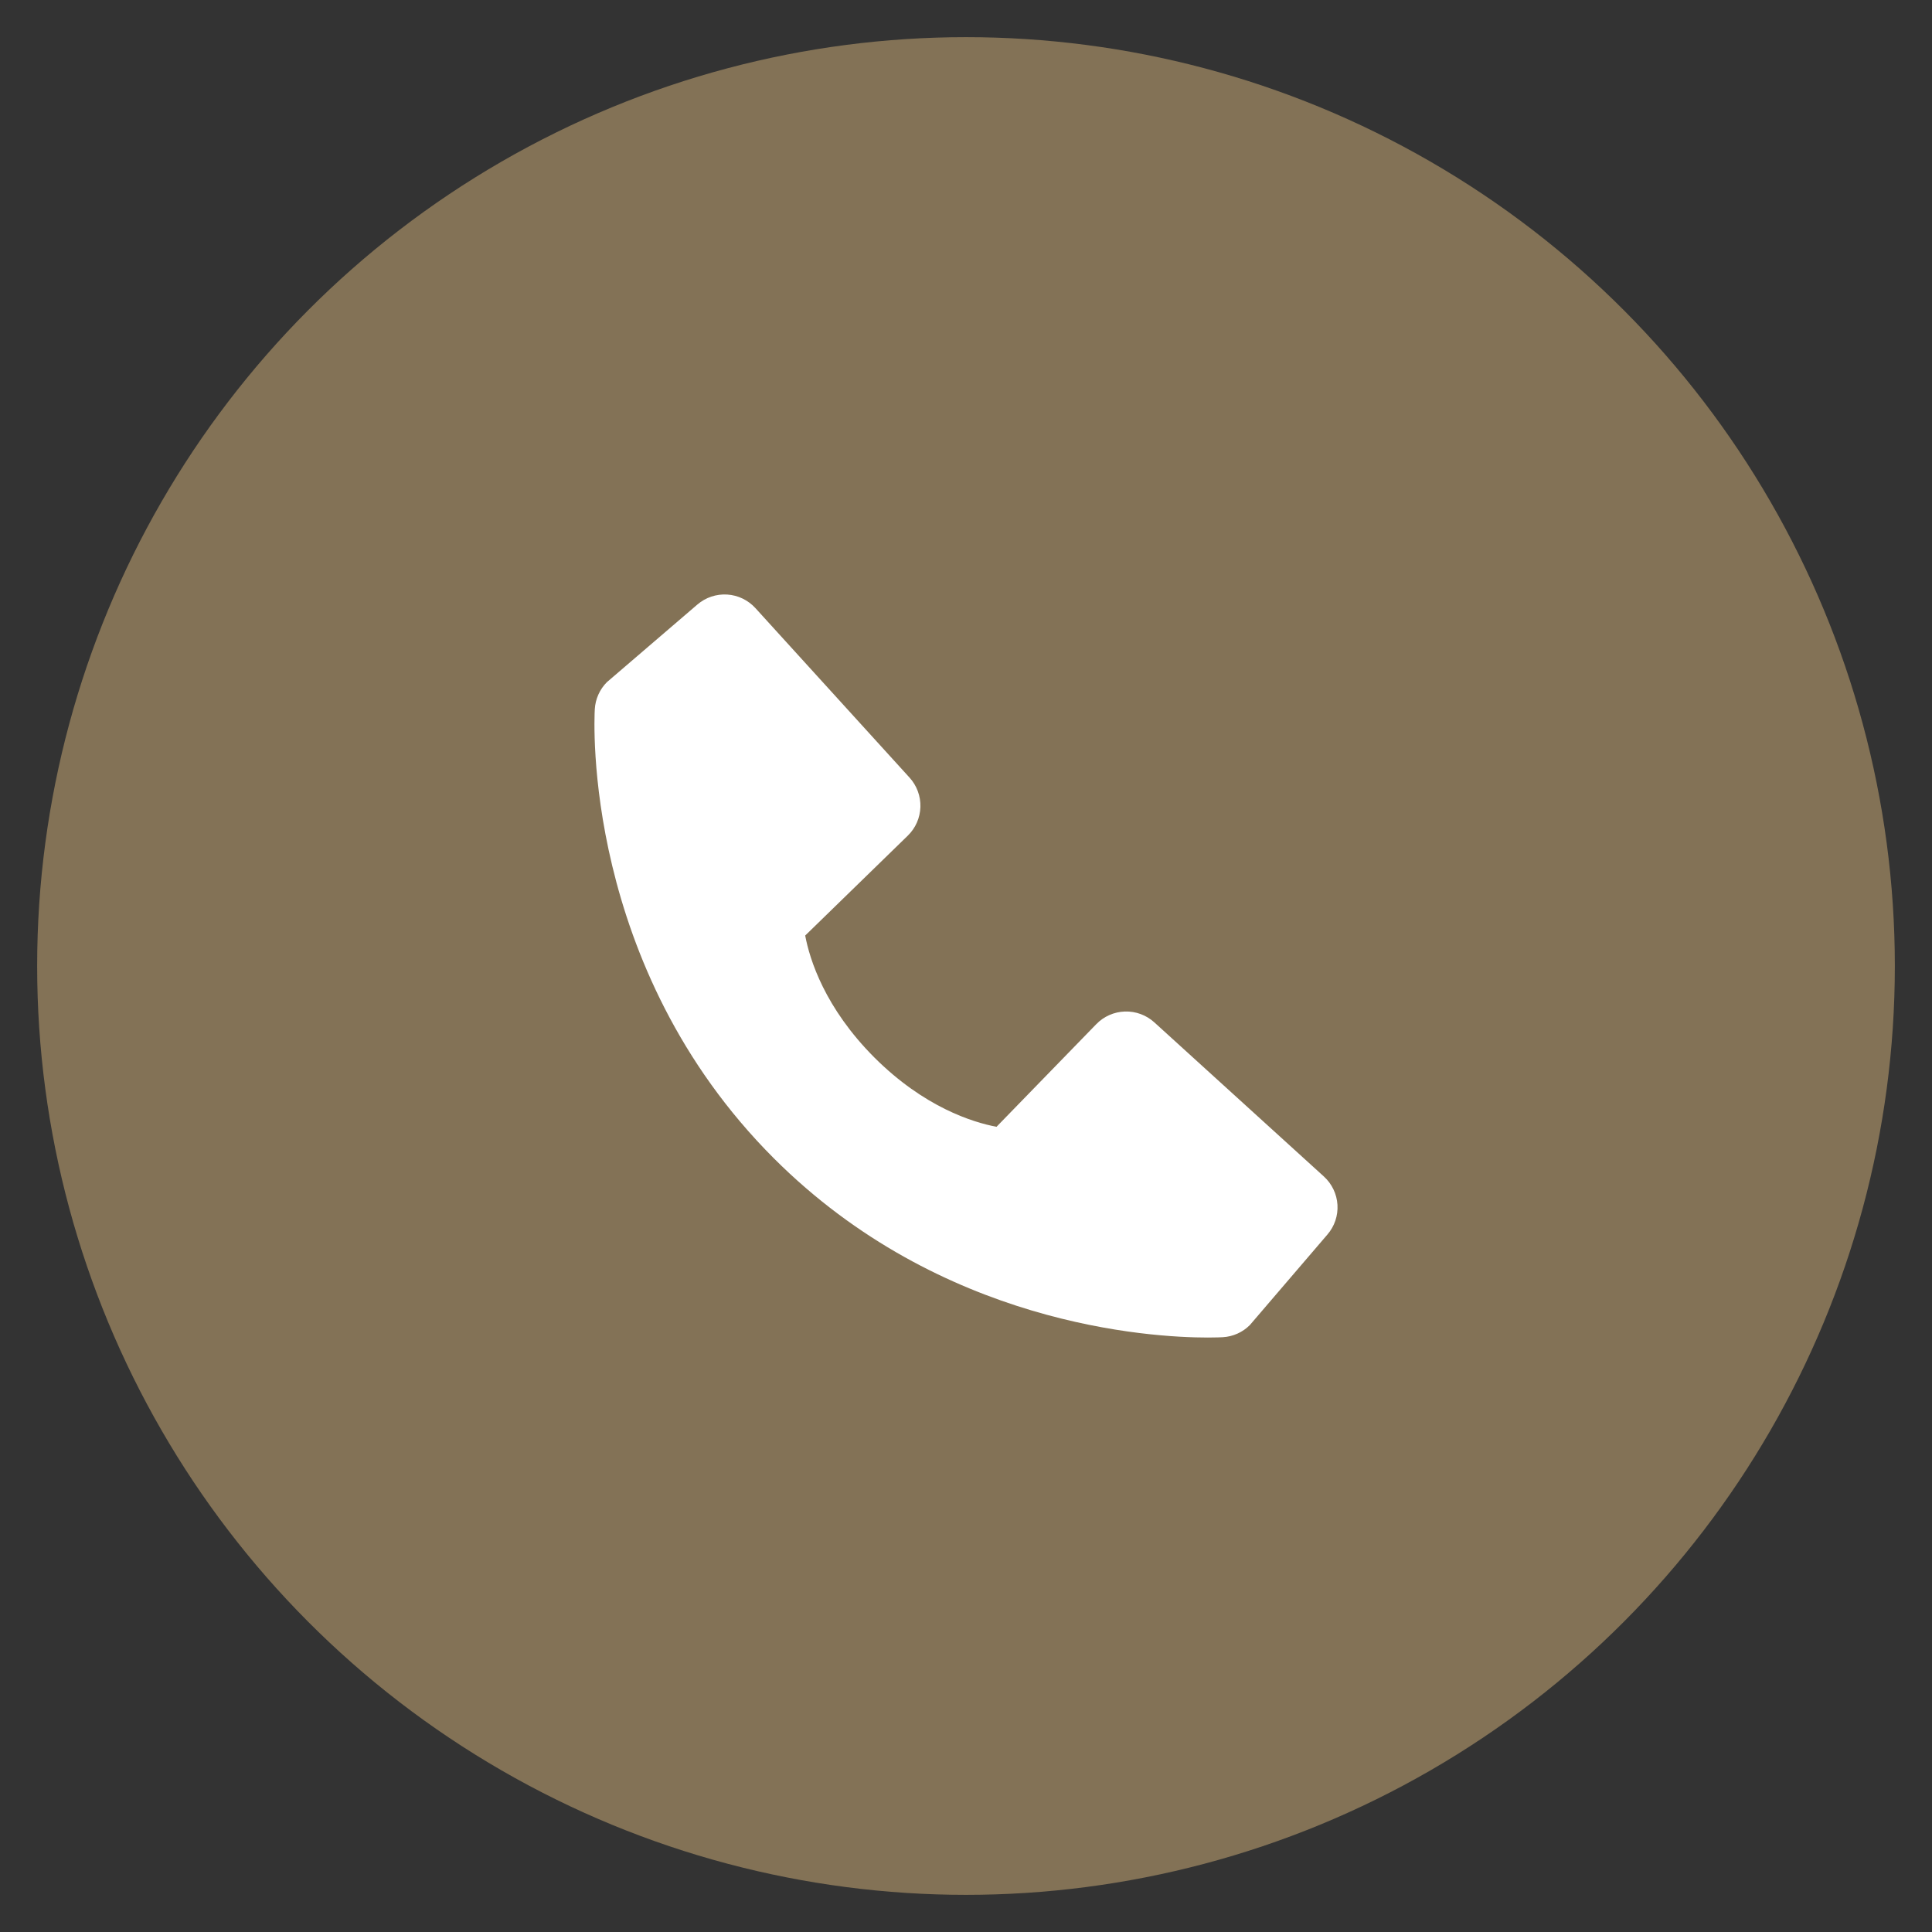 <?xml version="1.0" encoding="UTF-8"?> <svg xmlns="http://www.w3.org/2000/svg" width="52" height="52" viewBox="0 0 52 52" fill="none"><rect x="0" y="0" width="52" height="52" fill="#333333" stroke="none"/><circle cx="26" cy="26" r="25" fill="#837256"></circle><path d="M35.633 31.666L31.069 27.517C30.853 27.321 30.57 27.216 30.278 27.225C29.987 27.234 29.71 27.356 29.507 27.565L26.821 30.328C26.174 30.205 24.874 29.799 23.536 28.465C22.198 27.125 21.792 25.822 21.672 25.18L24.433 22.492C24.642 22.289 24.764 22.012 24.773 21.721C24.782 21.43 24.677 21.146 24.481 20.93L20.333 16.368C20.136 16.152 19.863 16.02 19.572 16.002C19.28 15.984 18.993 16.08 18.771 16.27L16.335 18.36C16.141 18.554 16.025 18.814 16.009 19.088C15.992 19.369 15.671 26.017 20.827 31.175C25.324 35.671 30.958 36 32.509 36C32.736 36 32.875 35.993 32.912 35.991C33.187 35.975 33.446 35.859 33.64 35.664L35.728 33.227C35.919 33.006 36.016 32.719 35.998 32.427C35.98 32.136 35.849 31.863 35.633 31.666Z" fill="white"></path></svg> 